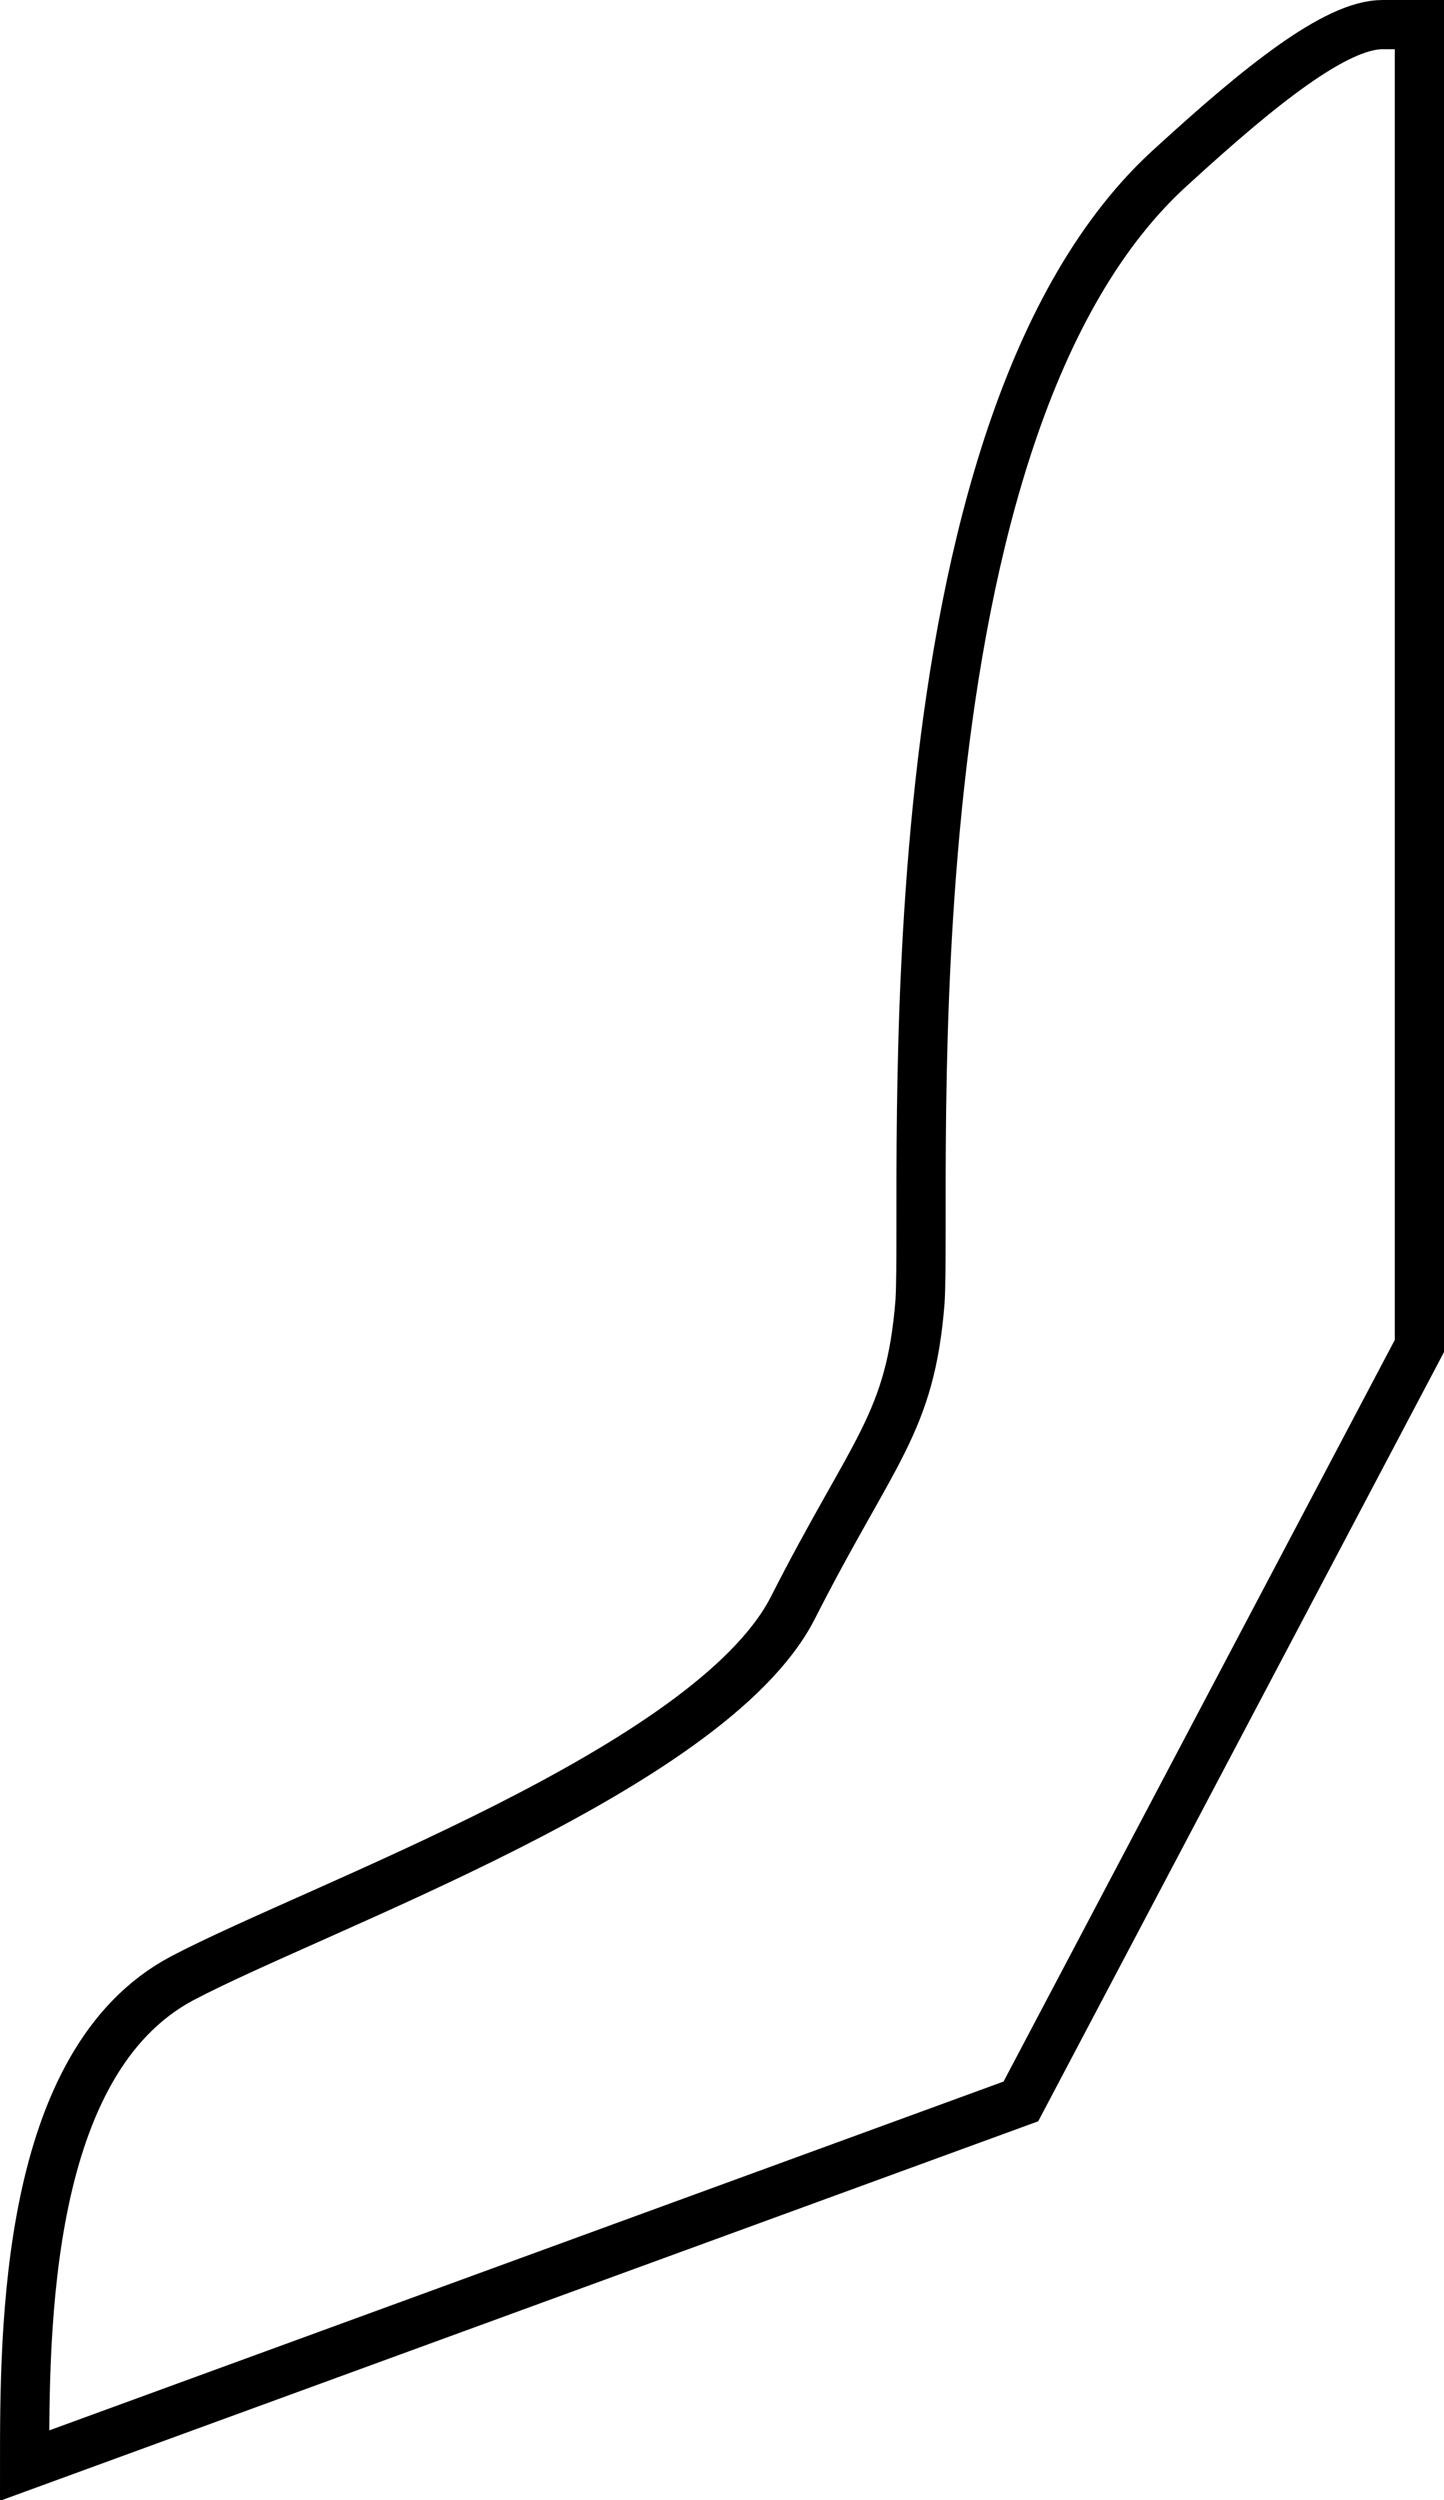 <?xml version="1.0" encoding="utf-8"?>
<!-- Generator: Adobe Illustrator 23.0.2, SVG Export Plug-In . SVG Version: 6.00 Build 0)  -->
<svg version="1.1" id="shapes" xmlns="http://www.w3.org/2000/svg" xmlns:xlink="http://www.w3.org/1999/xlink" x="0px" y="0px"
	 viewBox="0 0 58.7 101.6" style="enable-background:new 0 0 58.7 101.6;" xml:space="preserve">
<style type="text/css">
	.st0{fill:none;stroke:#000000;stroke-width:2;stroke-miterlimit:10;}
</style>
<path class="st0" d="M57.7,54.7L41.5,85.4L1,100.2c0-5.6,0-16.4,6.4-19.8c5.5-2.9,21.4-8.5,24.8-15c3.3-6.5,4.8-7.5,5.2-12.5
	c0.3-5-1.6-35.6,10.3-46.2C51.2,3.5,54.3,1,56.2,1c0.8,0,1.5,0,1.5,0V54.7z"/>
</svg>
